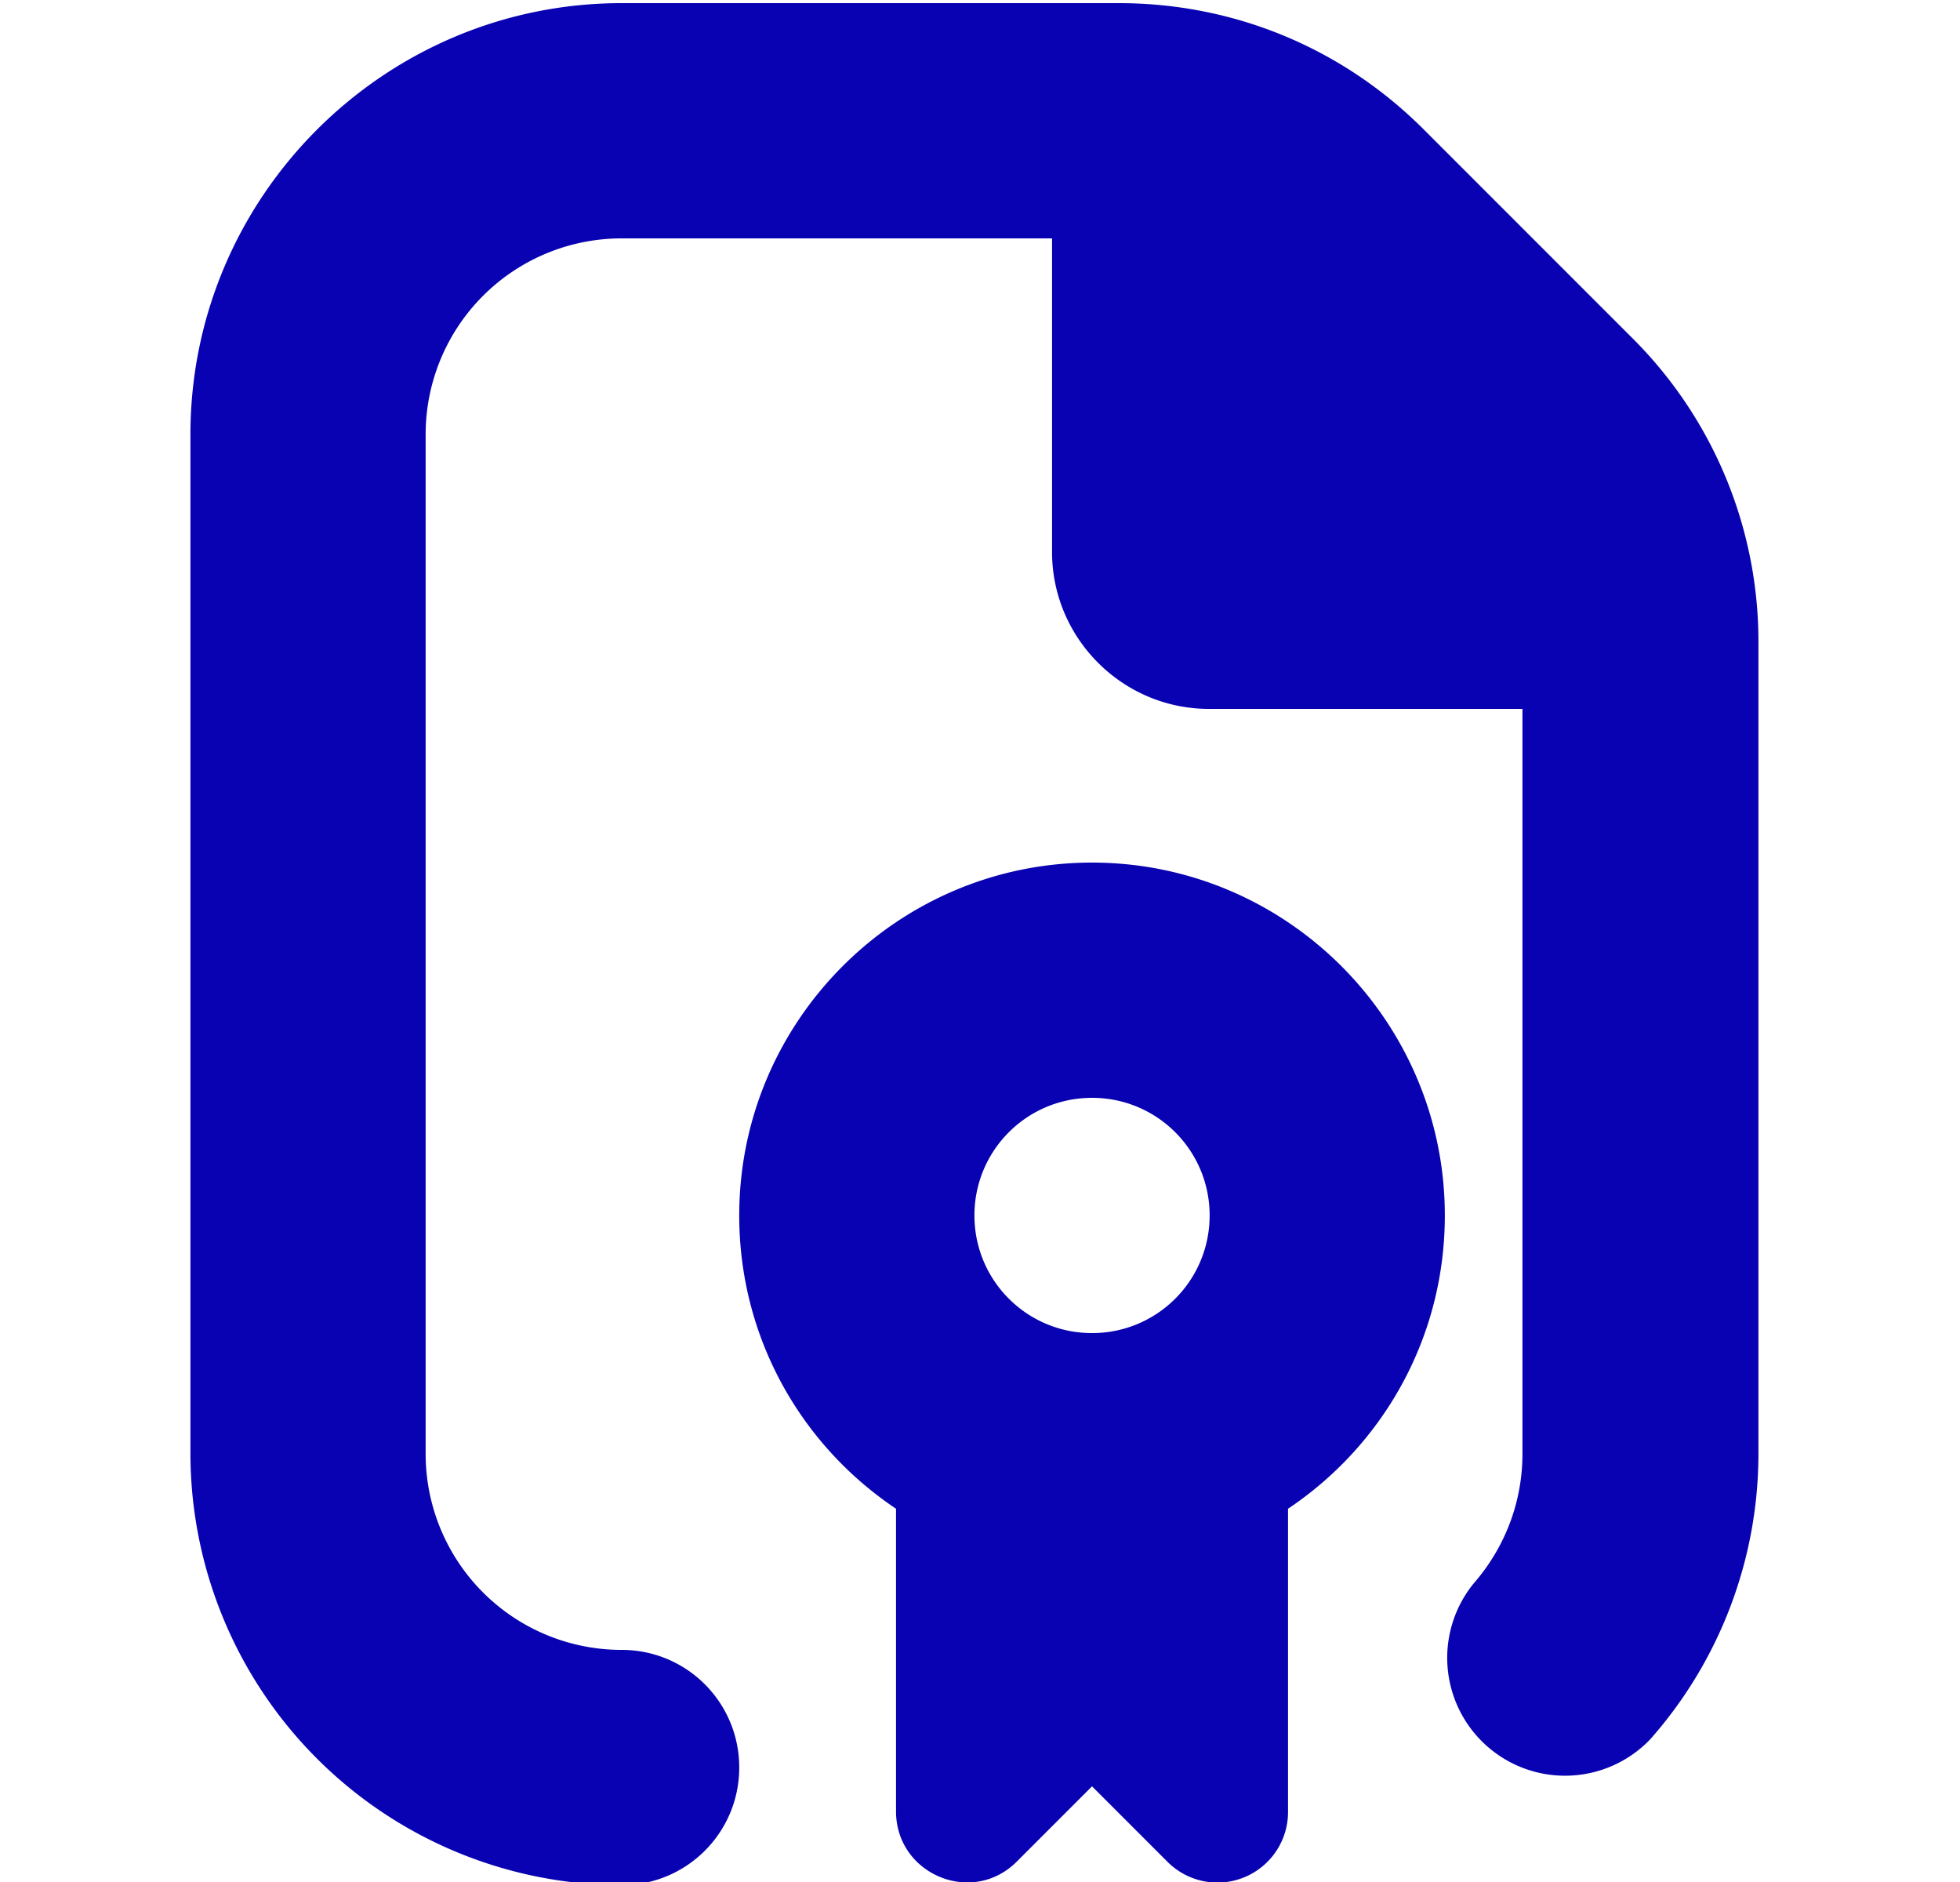 <svg width="25" height="24" fill="none" xmlns="http://www.w3.org/2000/svg"><g clip-path="url(#clip0_117_4072)"><path d="M13.929 11c-2.48 0-4.5 2.02-4.5 4.5 0 1.56.79 2.93 2 3.74v3.86c0 .8.97 1.21 1.54.64l.96-.96.96.96a.9.9 0 001.54-.64v-3.86c1.21-.81 2-2.18 2-3.74 0-2.48-2.02-4.5-4.5-4.5zm0 3c.83 0 1.5.67 1.5 1.5s-.67 1.5-1.5 1.5-1.5-.67-1.5-1.5.67-1.5 1.5-1.5zm8.5-5.8v10.34a5.5 5.5 0 01-1.38 3.64 1.503 1.503 0 01-2.25-1.99c.4-.46.62-1.04.62-1.65v-9.5h-4c-1.1 0-2-.9-2-2v-4h-5.49a2.5 2.5 0 00-2.5 2.5v13a2.5 2.5 0 002.5 2.5c.83 0 1.5.67 1.5 1.5s-.67 1.5-1.5 1.5a5.51 5.51 0 01-5.5-5.5v-13c0-3.03 2.47-5.5 5.5-5.5h6.34c1.47 0 2.85.57 3.89 1.61l2.66 2.66a5.46 5.46 0 011.61 3.89z" fill="#0802B2"/></g><defs><clipPath id="clip0_117_4072"><path fill="#fff" transform="translate(.429)" d="M0 0h24v24H0z"/></clipPath></defs></svg>